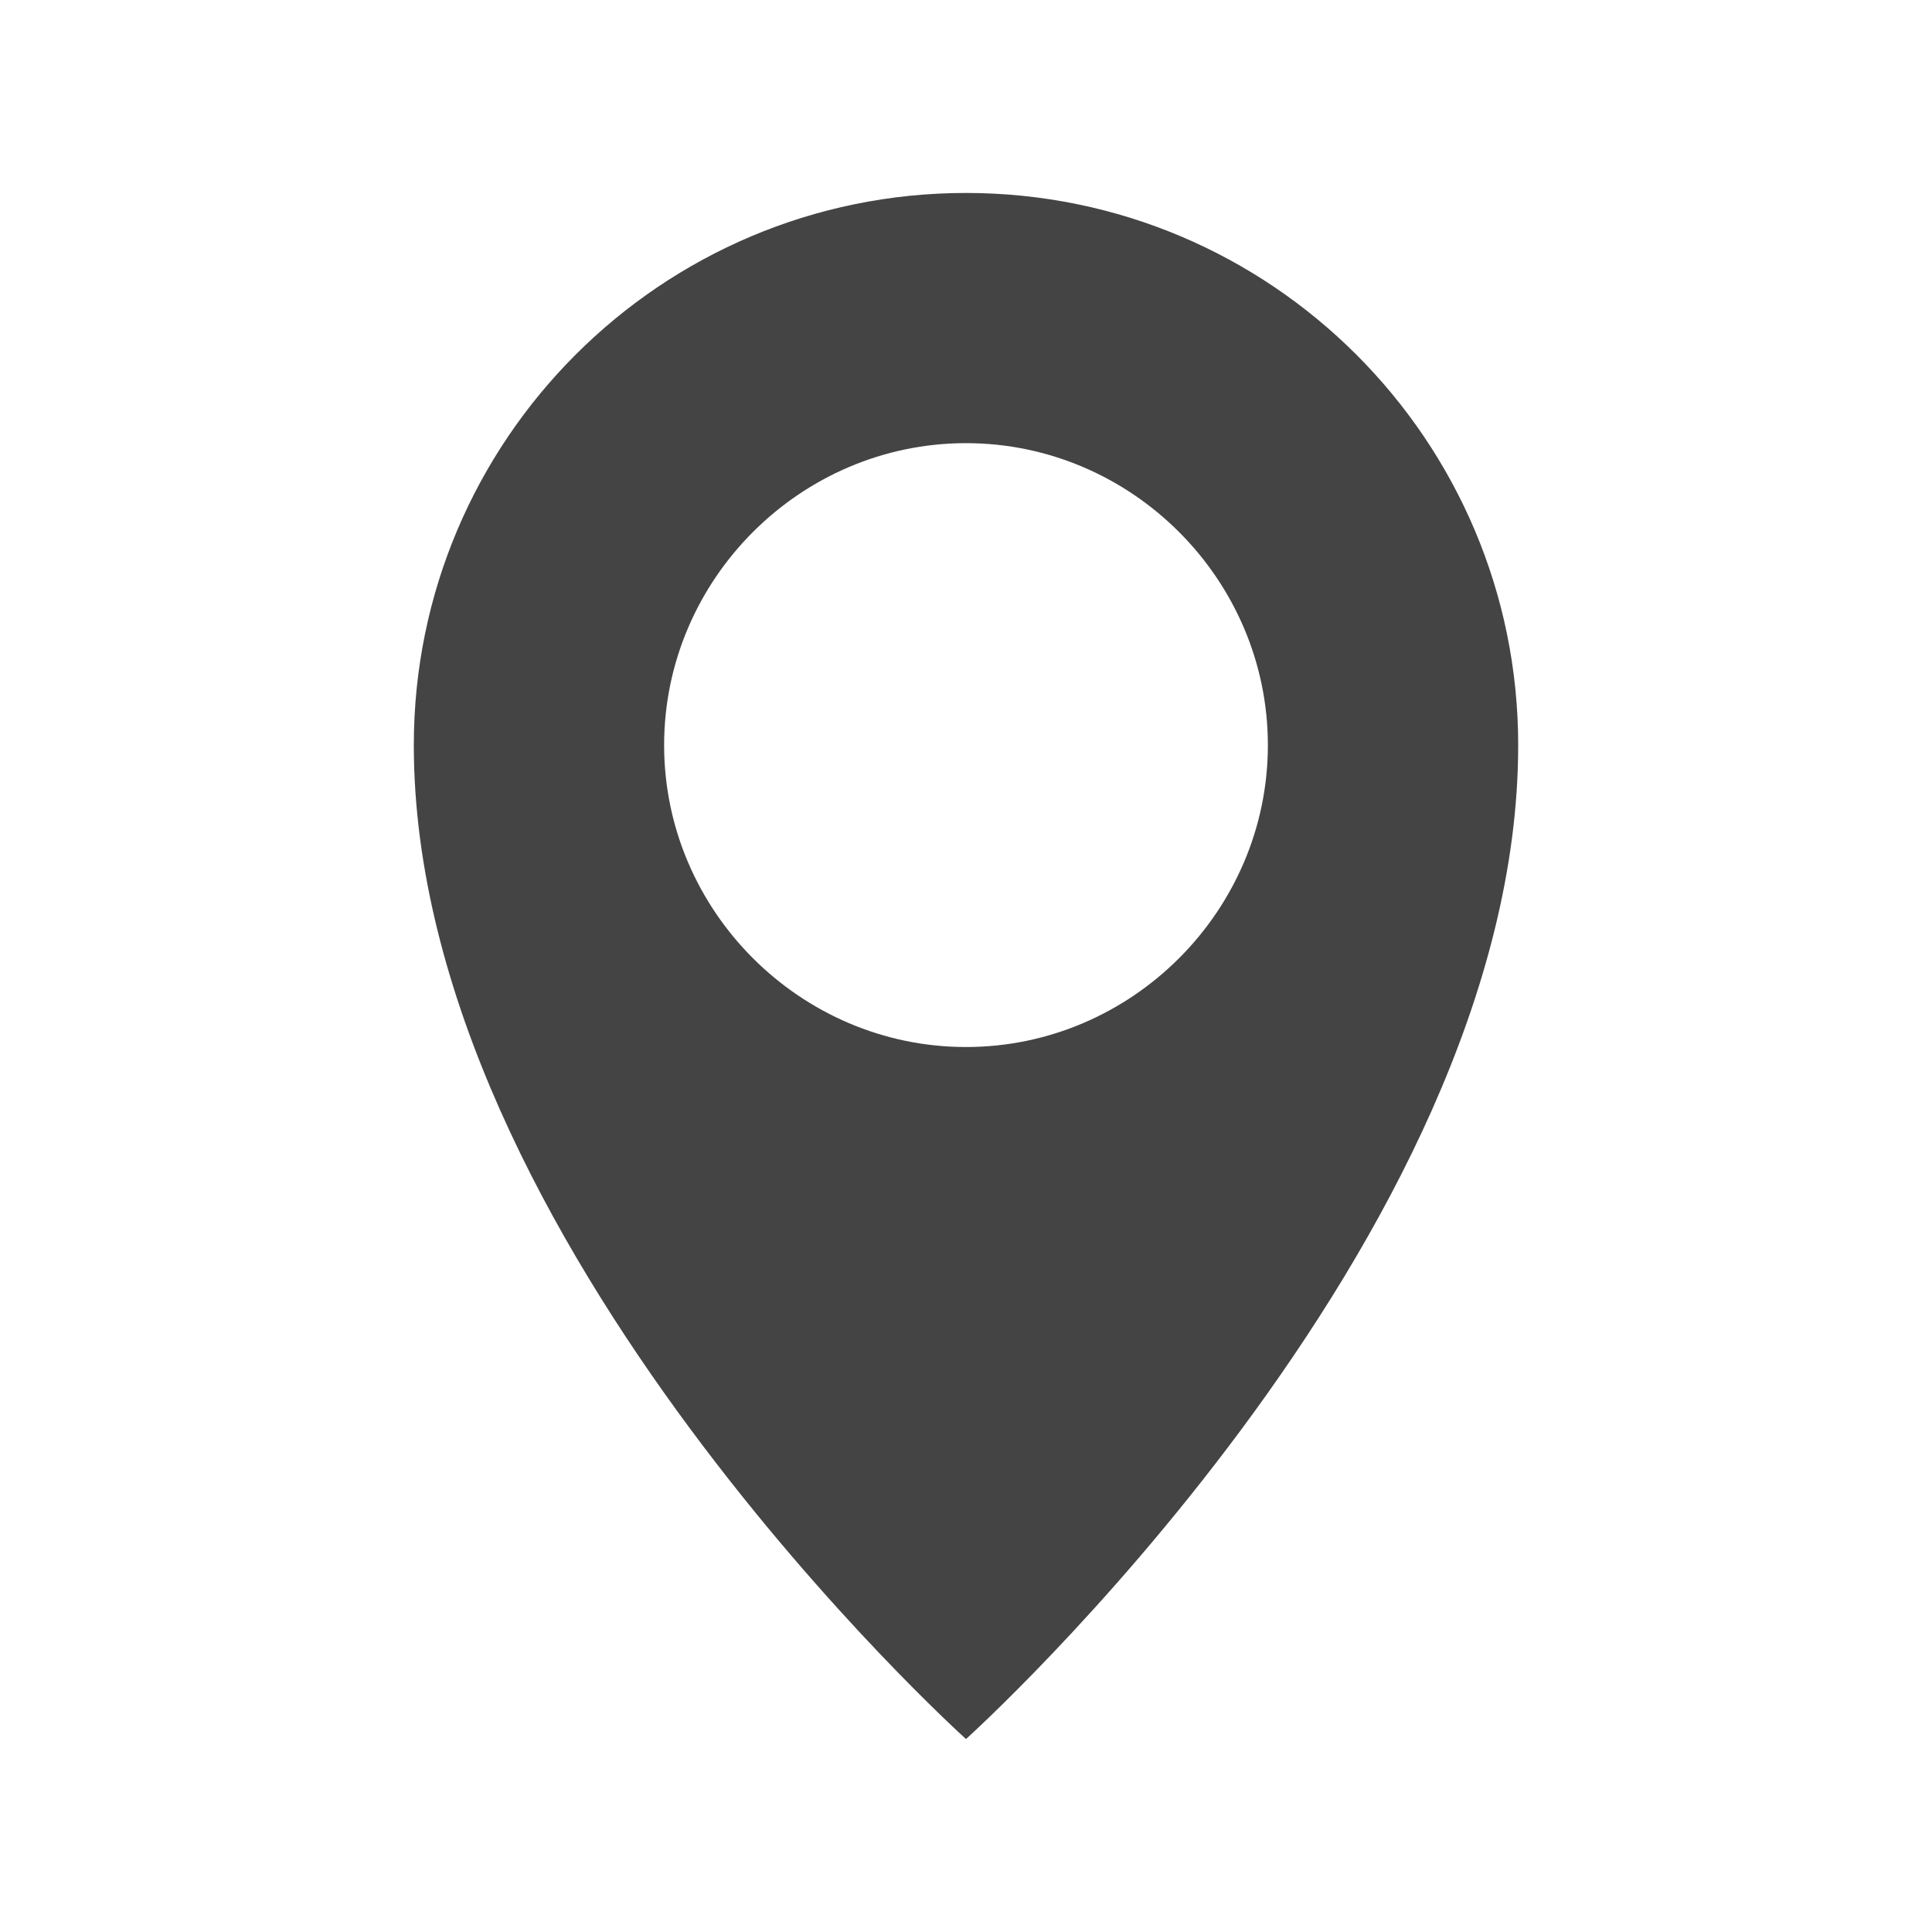 <svg xmlns="http://www.w3.org/2000/svg" style="fill-rule:evenodd;clip-rule:evenodd;stroke-linejoin:round;stroke-miterlimit:2" width="100%" height="100%" viewBox="0 0 16 16" xml:space="preserve">
 <defs>
  <style id="current-color-scheme" type="text/css">
   .ColorScheme-Text { color:#444444; } .ColorScheme-Highlight { color:#4285f4; } .ColorScheme-NeutralText { color:#ff9800; } .ColorScheme-PositiveText { color:#4caf50; } .ColorScheme-NegativeText { color:#f44336; }
  </style>
 </defs>
 <path style="fill:currentColor;" class="ColorScheme-Text" d="M8,1.598c-2.525,0 -4.573,2.048 -4.573,4.573c0,4.115 4.573,8.231 4.573,8.231c0,-0 4.573,-4.116 4.573,-8.231c-0,-2.525 -2.048,-4.573 -4.573,-4.573Zm0,2.072c1.372,0 2.5,1.129 2.5,2.501c0,1.372 -1.128,2.5 -2.5,2.5c-1.372,0 -2.5,-1.128 -2.5,-2.5c-0,-1.372 1.128,-2.501 2.5,-2.501Z"/>
</svg>
